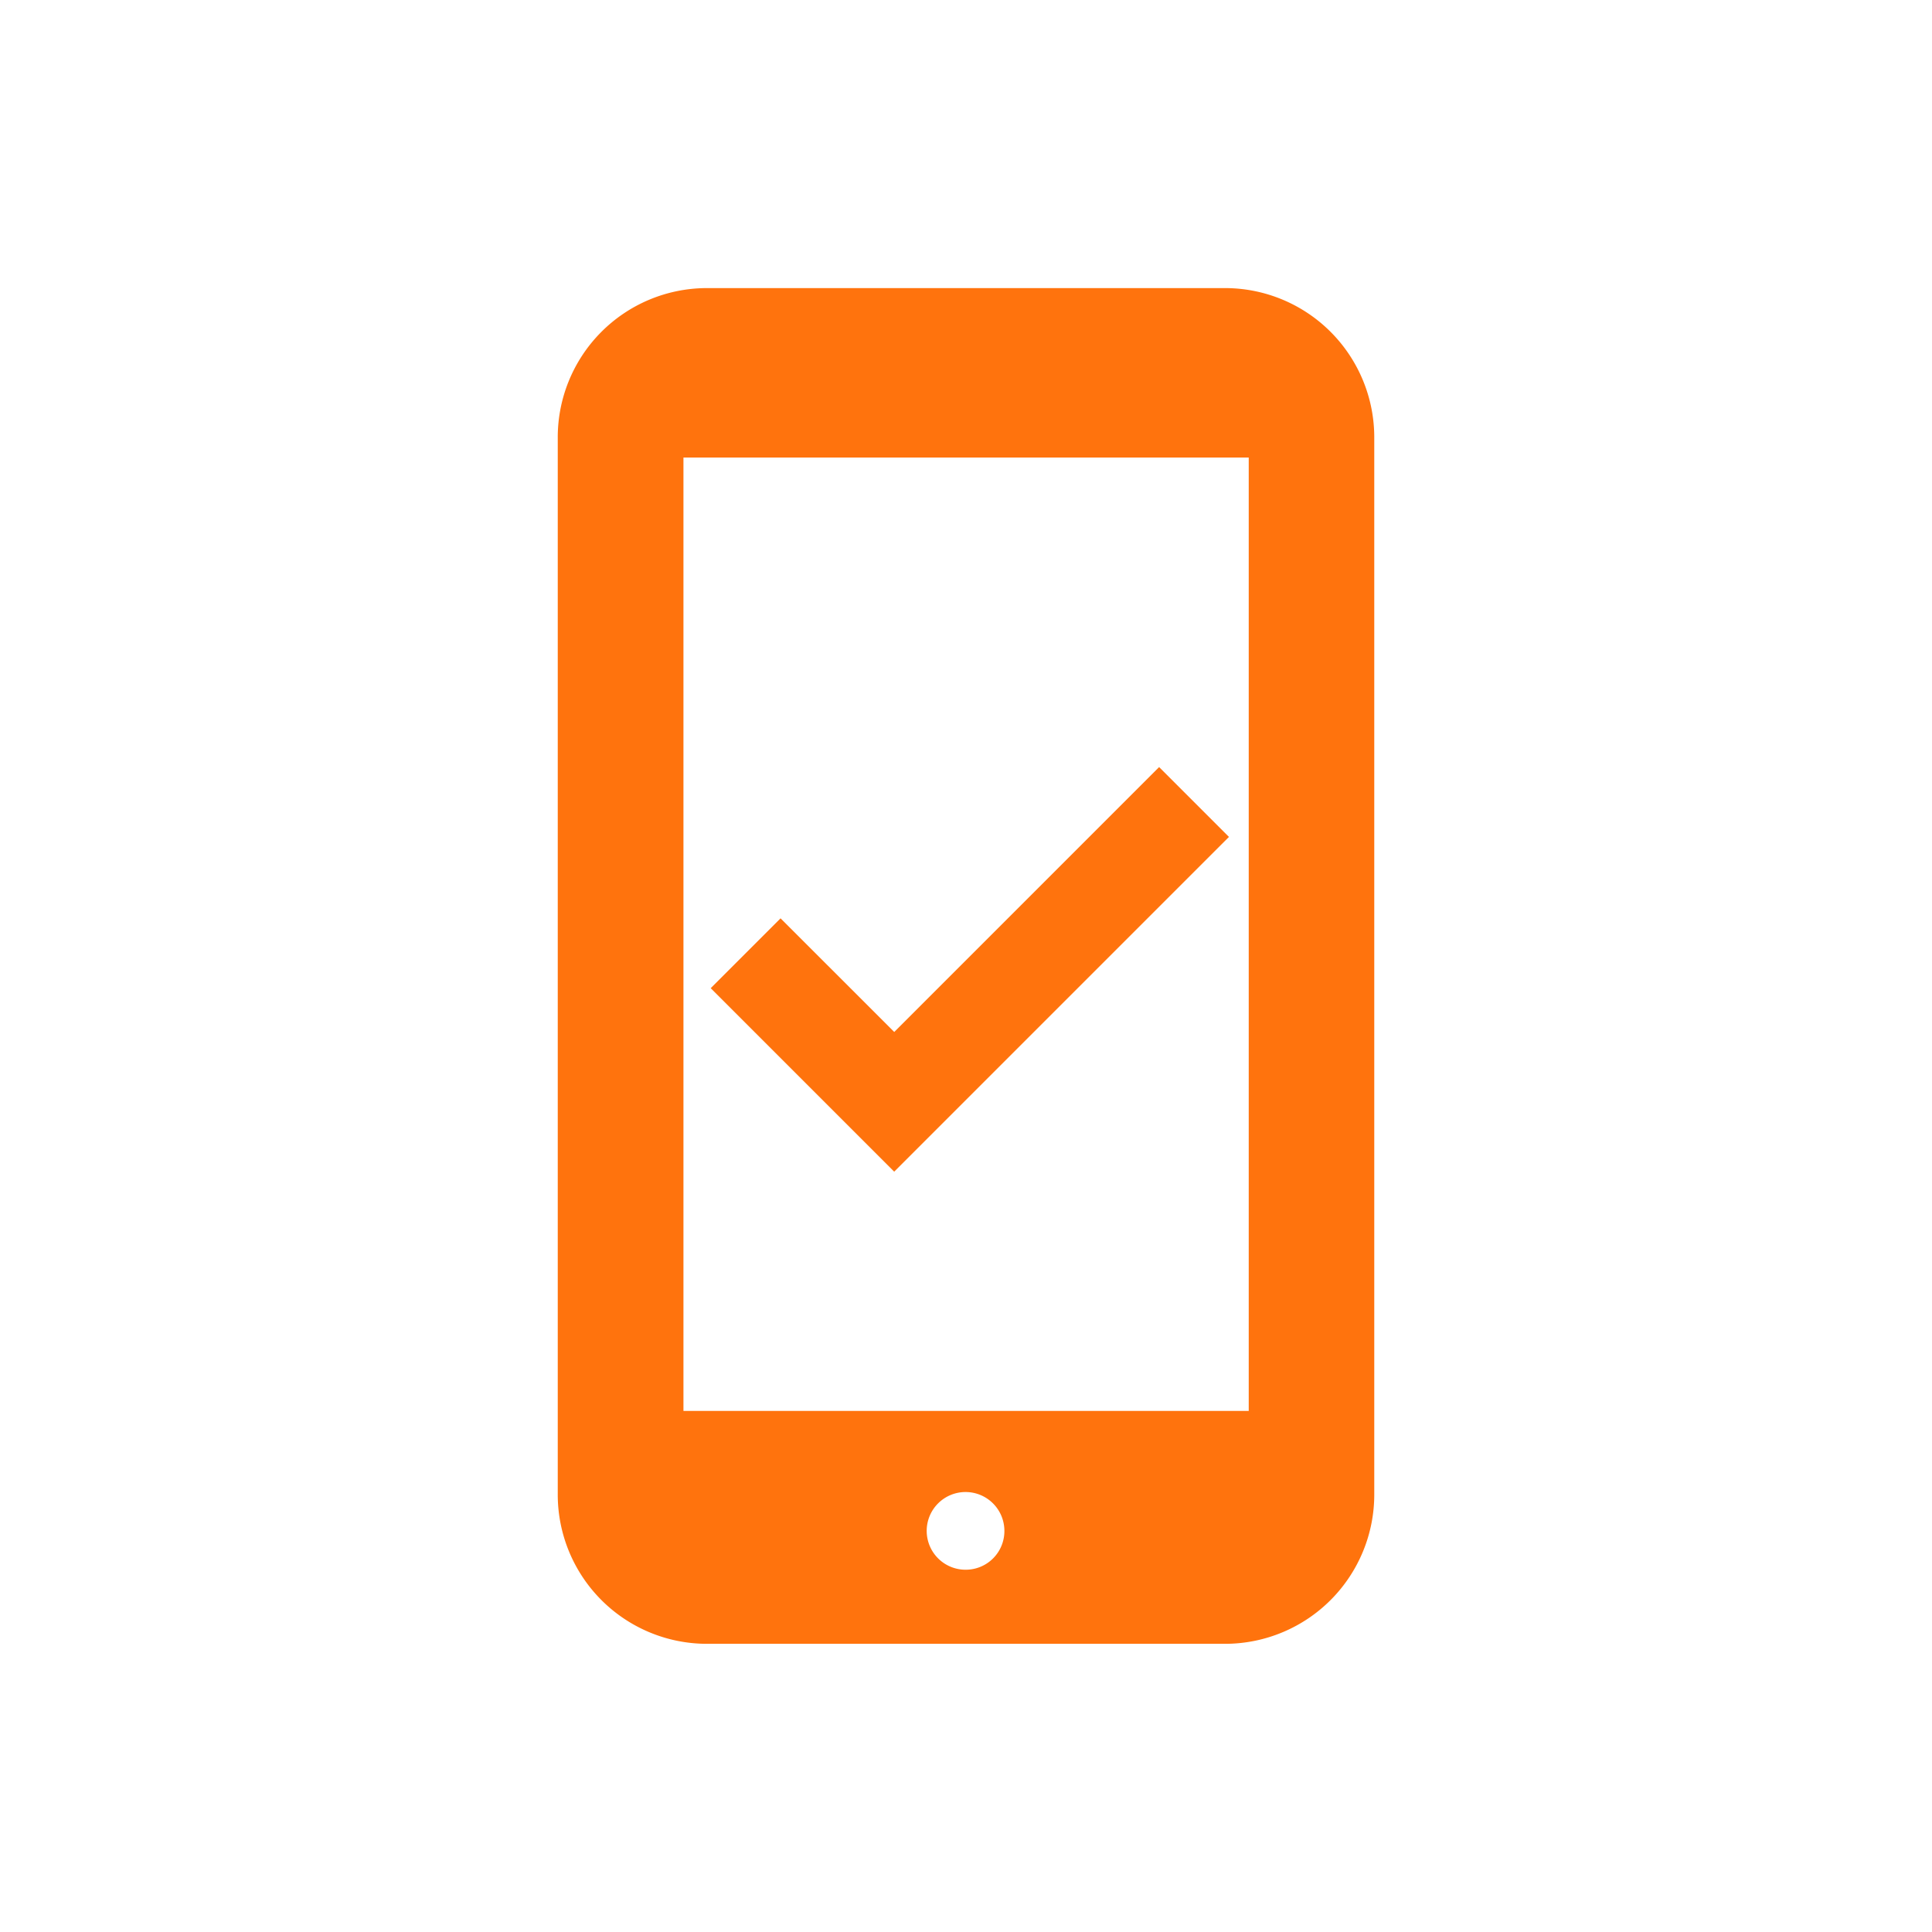 <svg xmlns="http://www.w3.org/2000/svg" width="85" height="85" viewBox="0 0 85 85">
  <g id="sec6-ic3" transform="translate(-172 -80.5)">
    <path id="パス_2352" data-name="パス 2352" d="M42.5,0A42.5,42.5,0,1,1,0,42.5,42.5,42.5,0,0,1,42.5,0Z" transform="translate(172 80.5)" fill="none"/>
    <g id="スマートフォンのアイコン素材" transform="translate(196.539 93.175)">
      <path id="パス_4138" data-name="パス 4138" d="M129.394,0H106.527A6.565,6.565,0,0,0,100,6.6V53.046a6.565,6.565,0,0,0,6.527,6.6h22.867a6.567,6.567,0,0,0,6.529-6.6V6.6A6.567,6.567,0,0,0,129.394,0ZM117.961,56.386a1.709,1.709,0,1,1,1.689-1.709A1.7,1.7,0,0,1,117.961,56.386ZM130.4,49.4h-24.87V7.456H130.4Z" transform="translate(-100 0)" fill="#ff730d"/>
    </g>
    <g id="チェックボックスアイコン" transform="translate(203.268 114.252)">
      <path id="パス_4140" data-name="パス 4140" d="M106.987,50.9l-3.073,3.073,5,5,3.073,3.073,3.073-3.073,11.655-11.655-3.073-3.073L111.989,55.9Z" transform="translate(-103.914 -44.249)" fill="#ff730d"/>
    </g>
  </g>
</svg>
